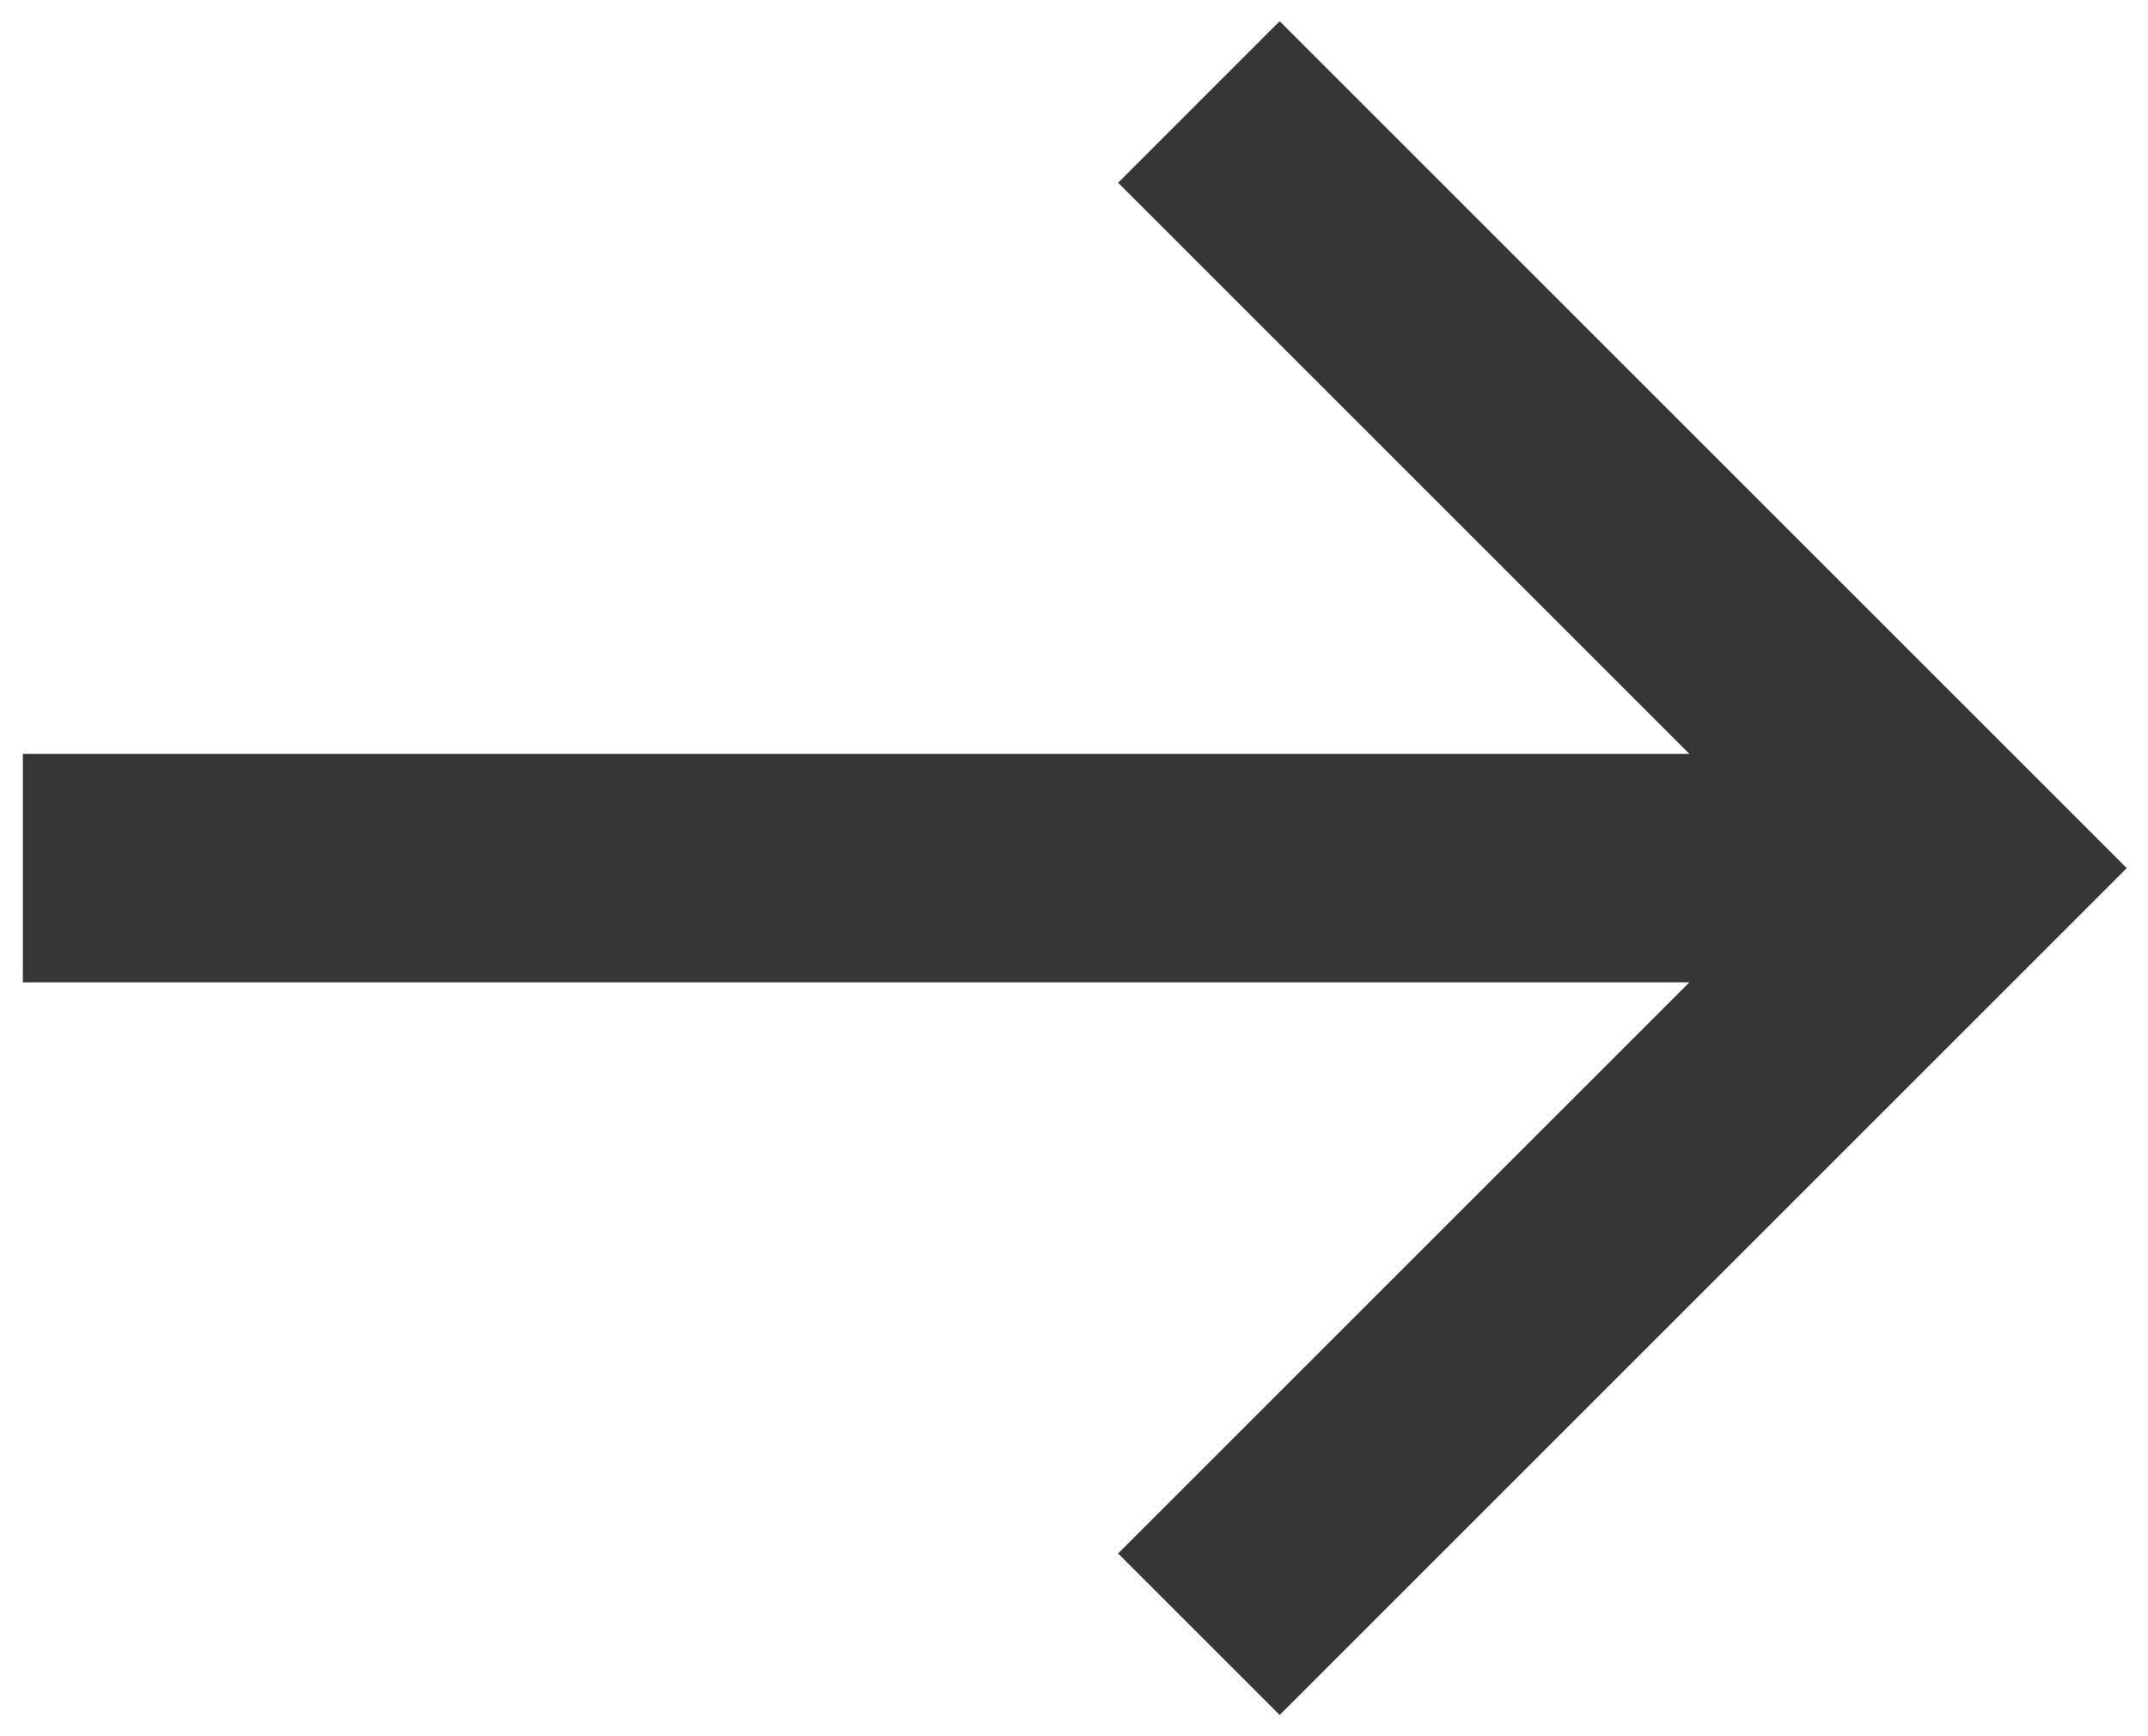 <?xml version="1.0" encoding="UTF-8"?> <svg xmlns="http://www.w3.org/2000/svg" width="47" height="38" viewBox="0 0 47 38" fill="none"> <path fill-rule="evenodd" clip-rule="evenodd" d="M28 0.464L46.535 19L28 37.535L24.465 34L36.965 21.5H0.5V16.5H36.965L24.465 4L28 0.464Z" fill="#363637"></path> </svg> 